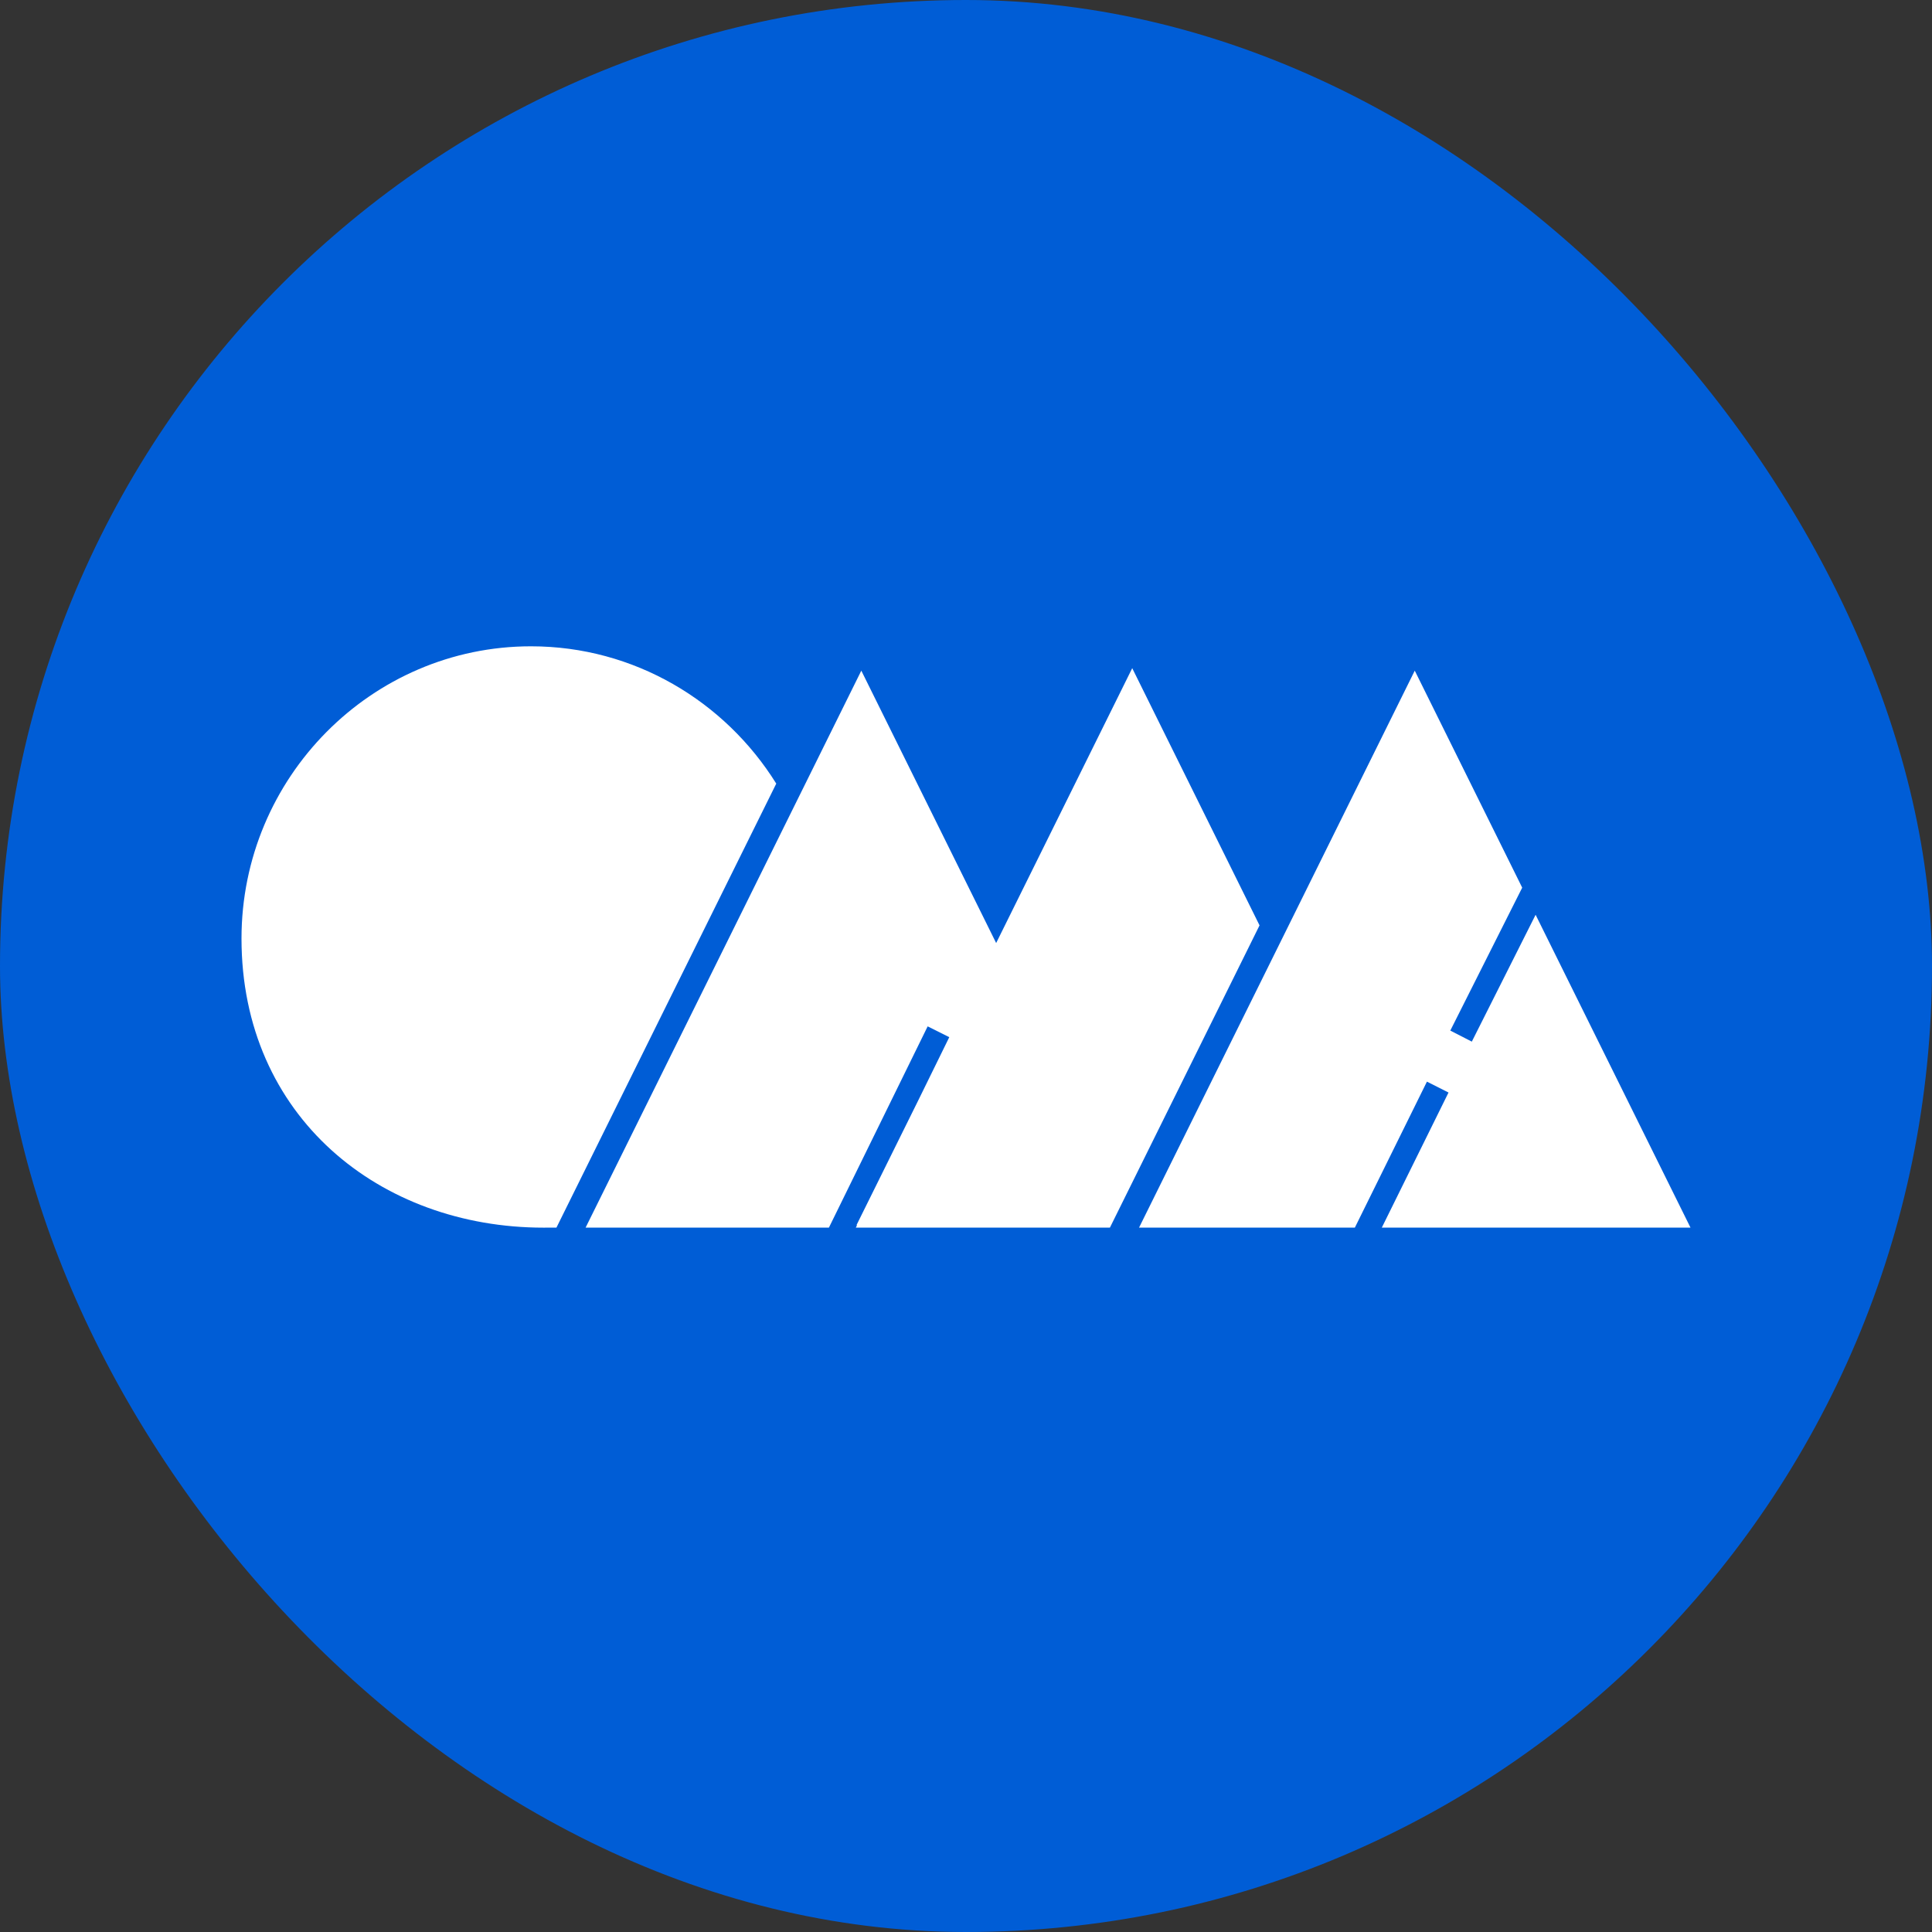 <svg width="384" height="384" viewBox="0 0 384 384" fill="none" xmlns="http://www.w3.org/2000/svg">
<rect x="0" y="0" width="384" height="384" fill="#333333" stroke="none"/>
<rect width="384" height="384" rx="192" fill="#005DD6"/>
<g clip-path="url(#clip0_504_755)">
<path fill-rule="evenodd" clip-rule="evenodd" d="M225.039 132.804L197.994 187.435L171.192 133.297L143.794 188.651L116.391 244H164.752L184.38 203.998L188.676 206.147L182.44 218.852L170.234 243.507H170.345L170.098 244H171.192H220.603L248.005 188.651L250.342 183.924L225.039 132.804Z" fill="white"/>
<path fill-rule="evenodd" clip-rule="evenodd" d="M105.539 128.458C126.043 128.458 144.094 139.381 154.287 155.749L138.002 188.646L110.6 243.995L108.031 244.005C75.558 244.005 48 221.978 48 186.532C48 154.548 73.845 128.458 105.539 128.458Z" fill="white"/>
<path fill-rule="evenodd" clip-rule="evenodd" d="M281.194 133.297L253.797 188.651L226.394 244H269.288L283.614 214.985L287.905 217.148L274.644 244H281.194H336L308.597 188.651L305.215 181.82L292.535 207.031L288.258 204.838L302.55 176.429L281.194 133.297Z" fill="white"/>
</g>
<defs>
<clipPath id="clip0_504_755">
<rect width="288" height="120" fill="white" transform="translate(48 124)"/>
</clipPath>
</defs>
</svg>
